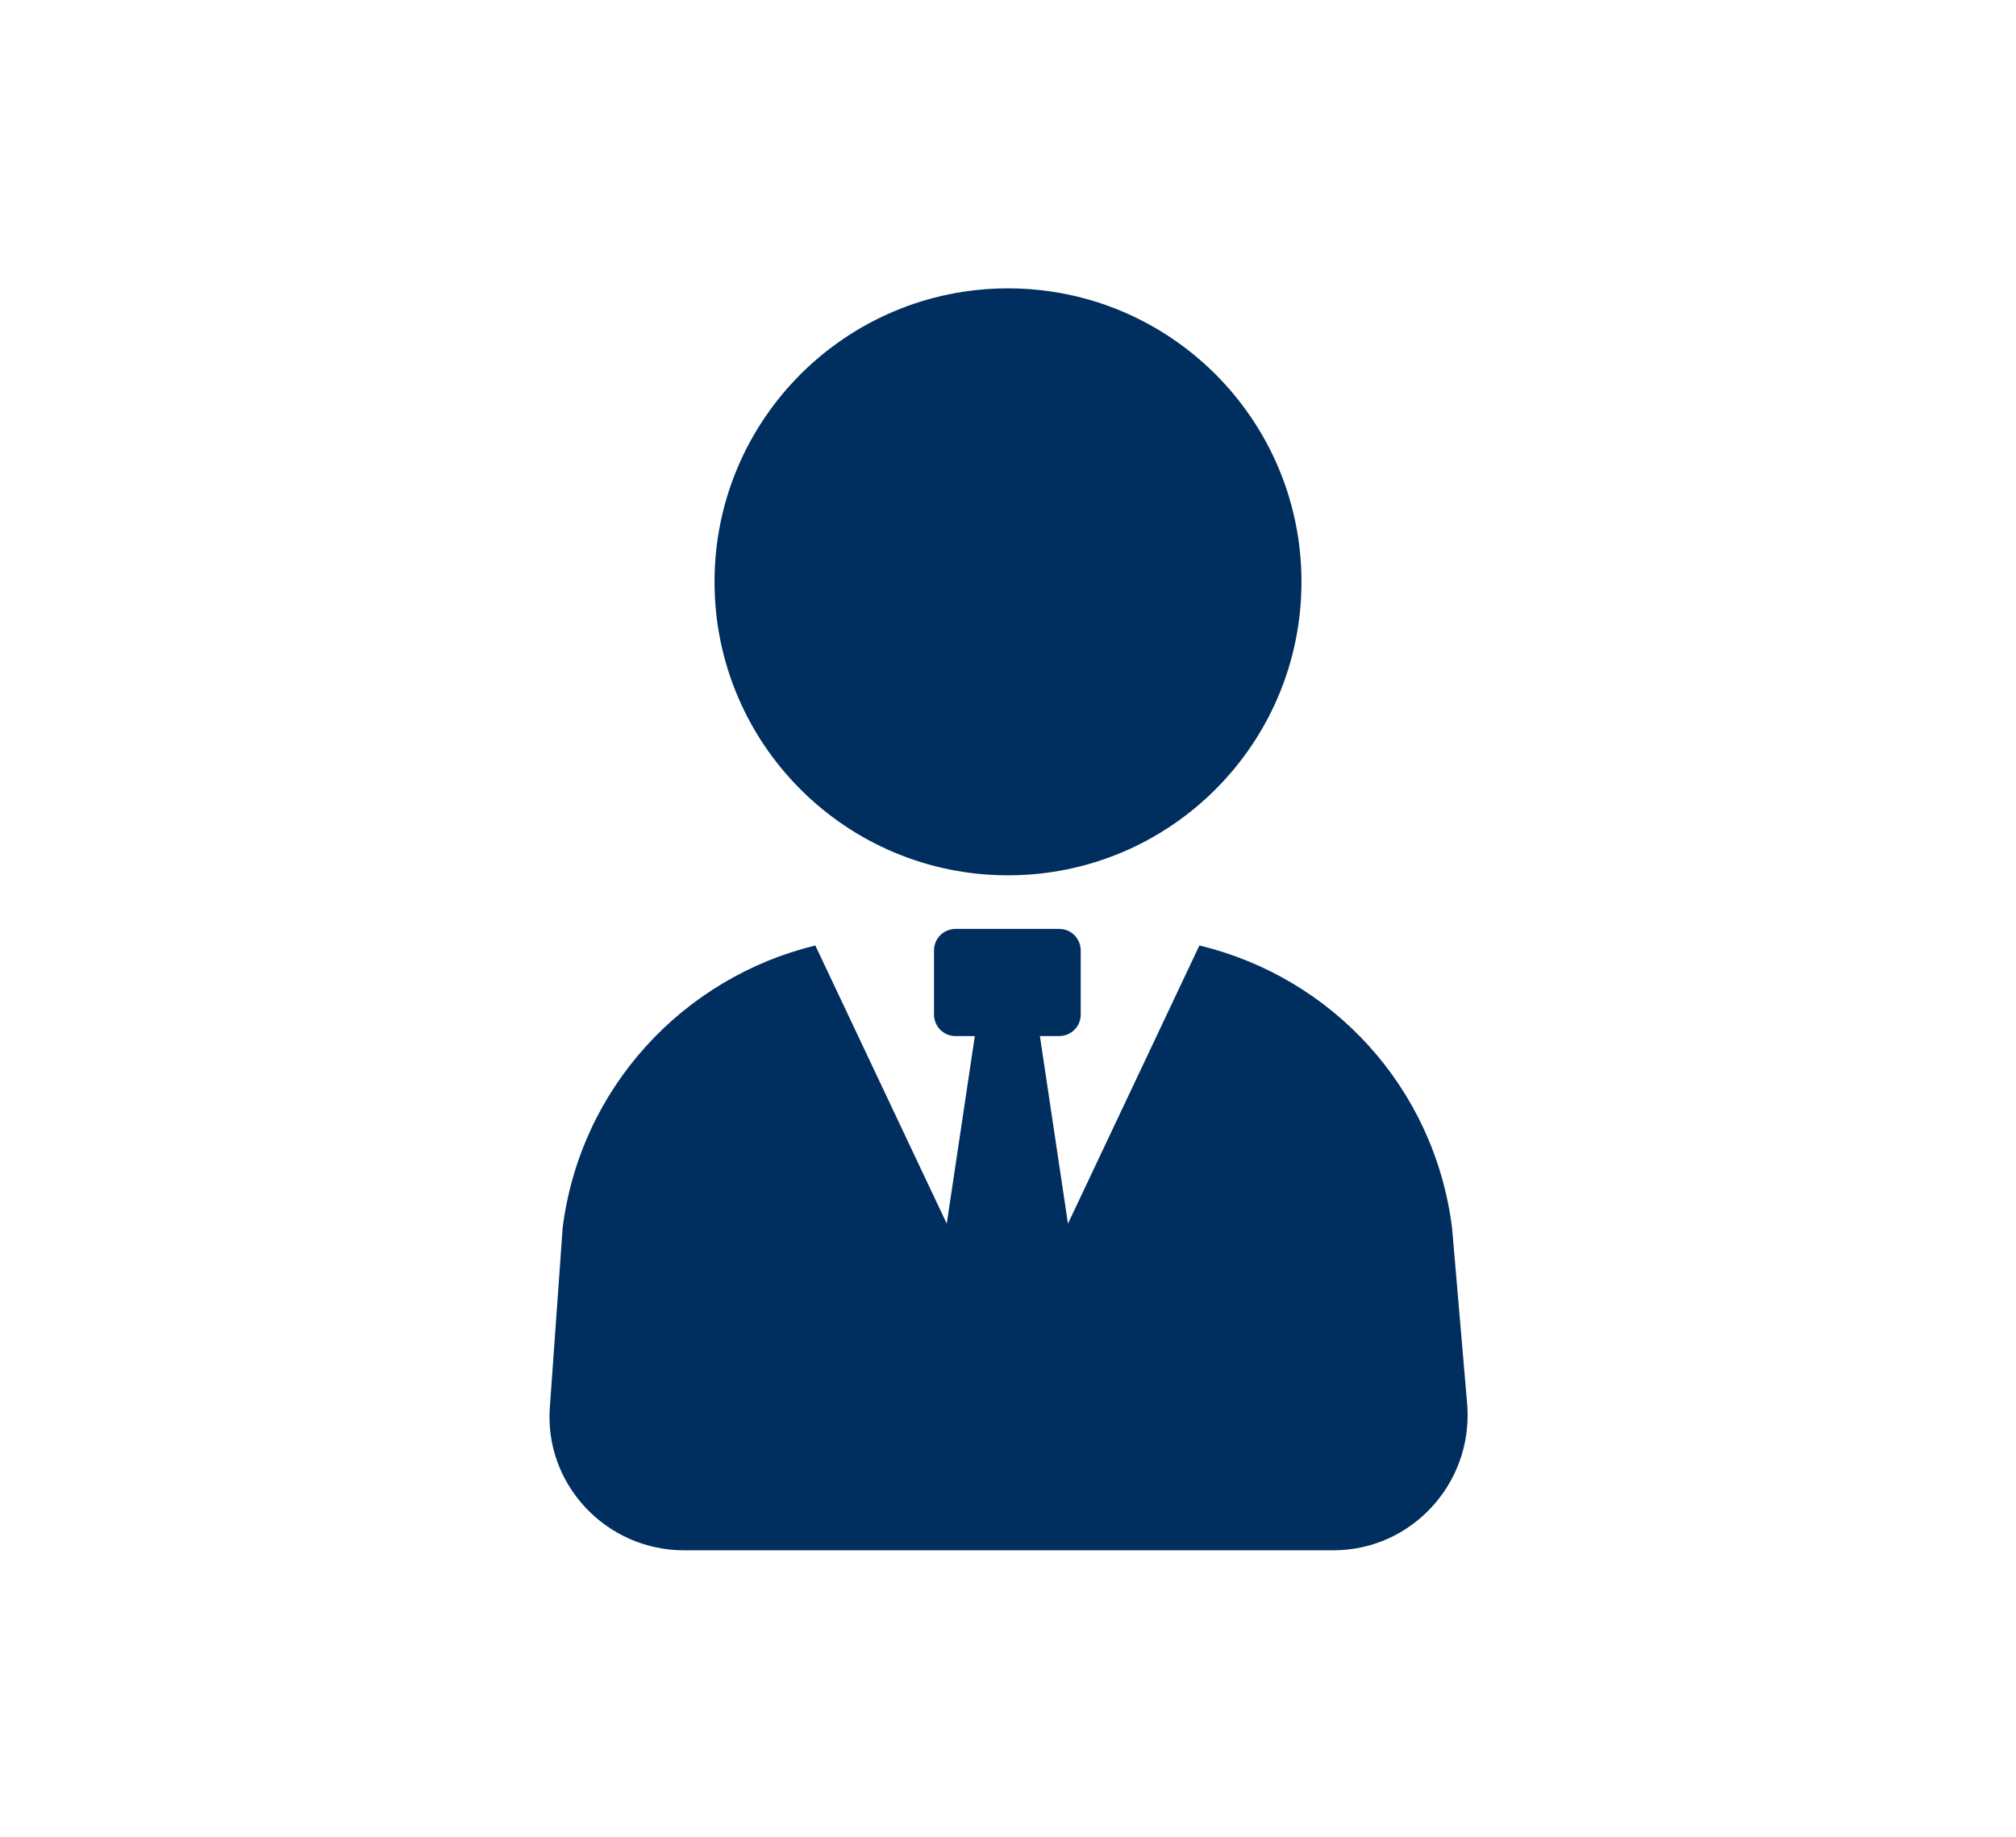 <?xml version="1.0" encoding="utf-8"?>
<!-- Generator: Adobe Illustrator 24.2.1, SVG Export Plug-In . SVG Version: 6.00 Build 0)  -->
<svg version="1.1" id="Layer_1" xmlns="http://www.w3.org/2000/svg" xmlns:xlink="http://www.w3.org/1999/xlink" x="0px" y="0px"
	 viewBox="0 0 158 144" style="enable-background:new 0 0 158 144;" xml:space="preserve">
<style type="text/css">
	.st0{display:none;}
	.st1{display:inline;fill:#002E5F;}
	.st2{display:none;fill:#002E5F;}
	.st3{fill:#002E5F;}
</style>
<g class="st0">
	<path class="st1" d="M-165.2,16l3.3,3.9L-149,9l-10.7-12.5c-0.8-1-2-1.6-3.3-1.7h-23.6c-0.2,0-0.4-0.1-0.6-0.1h-0.3
		c-2.2-0.2-4.1,1.4-4.3,3.6c-0.2,2.2,1.4,4.1,3.6,4.3l16.8,1.4l0,0c0.5,0,0.8,0.4,0.8,0.9c0,0.5-0.4,0.8-0.9,0.8l0,0l-16.8-1.4
		c-3.1-0.3-5.4-3-5.1-6.1c0.2-2.2,1.6-4,3.7-4.8L-190-7l-5.8-6.9c-1.7-2.2-4.8-2.6-7-0.9s-2.6,4.8-0.9,7c0.1,0.1,0.2,0.2,0.3,0.3
		l12.9,16.8c0.9,1,2.1,1.6,3.4,1.7l18.6,3.2C-167.2,14.4-166,15-165.2,16z"/>
	<path class="st1" d="M-160.6,21.4l13.3-11.2c1.2-1,2.9-0.8,3.9,0.3l2.1,2.4c1,1.2,0.8,2.9-0.3,3.9L-155,28c-1.2,1-2.9,0.8-3.9-0.3
		l-2.1-2.4C-161.9,24.1-161.8,22.4-160.6,21.4z"/>
	<path class="st1" d="M-161.9-31.9c0-4-3.3-7.2-7.3-7.1c-2.3,0-4.4,1.1-5.7,2.9c0.2,0.2,0.5,0.3,0.8,0.5c0.8,0.4,1.6,0.6,2.5,0.6
		l0,0c0.6-1.4,2.2-2,3.6-1.4c1.4,0.6,2,2.2,1.4,3.6c-0.6,1.4-2.2,2-3.6,1.4c-0.2-0.1-0.3-0.1-0.4-0.2c-0.2,0-0.5,0-0.7,0.1h-0.3
		c-1.5,0-3.1-0.4-4.4-1.2l-0.2-0.1c-0.5,3.2,1.2,6.3,4.2,7.6v5.5v8.8c0,0,2.6,3,3,3c0.4,0,2.5-2.6,2.5-2.6l0.5-0.6v-0.1l-1.8-2.3
		l1.8-2.3v-0.1l-1.8-2.3l1.8-2.3v-4.8C-163.5-26.5-161.8-29.1-161.9-31.9z"/>
	<path class="st1" d="M-177.4-33.4c-0.7-0.6-0.9-1.5-0.6-2.4c0.2,0.3,0.4,0.5,0.6,0.7l0,0c2.5,2.6,6.5,3.2,9.7,1.5
		c0.2-0.6,0-1.2-0.5-1.5c-1,0.6-2.1,0.9-3.2,1l0,0c-2.2,0.1-4.3-1-5.5-2.9c0.4-0.2,0.8-0.2,1.2-0.1c0.7-0.9,1.6-1.6,2.5-2.1
		c-1.4-1-3.2-1.5-4.9-1.3c-0.1-1.7,0.6-3.3,1.7-4.5c2.5-2.6,6.6-2.7,9.2-0.2c1.7,1.6,2.4,4,1.8,6.3c0.5,0.3,1,0.6,1.4,0.9
		c0.3-0.9,0.4-1.8,0.4-2.8c-0.2-4.4-3.9-7.9-8.3-7.8l0,0c-4.1,0.2-7.5,3.4-7.8,7.5l0,0c0,0.3,0,0.6,0,0.9c-3.8,1.3-5.8,5.4-4.5,9.1
		c0.1,0.3,0.2,0.5,0.3,0.8l-3.6,4.2l-5.7,6.8c0,0-0.1,3.9,0.3,4.2s3.6-0.3,3.6-0.3l0.7-0.2l0.1-0.1l0.1-2.9l2.8-0.6l0.1-0.1l0.1-2.9
		l2.8-0.6l3.2-3.6c1.2,0.3,2.4,0.3,3.6,0C-177.2-28.5-177.9-31-177.4-33.4z"/>
	<path class="st1" d="M-163.5-41.3"/>
	<path class="st1" d="M-163.5-41.3"/>
	<path class="st1" d="M-163.6-41.3"/>
	<path class="st1" d="M-163.6-41.3"/>
	<path class="st1" d="M-163.5-41"/>
	<path class="st1" d="M-163.5-40.9"/>
	<path class="st1" d="M-163.5-41.2"/>
	<path class="st1" d="M-163.5-41"/>
	<path class="st1" d="M-163.6-41.4"/>
	<path class="st1" d="M-163.5-41.2"/>
	<path class="st1" d="M-163.6-41.6"/>
	<path class="st1" d="M-163.5-40.8"/>
	<path class="st1" d="M-163.5-40.9"/>
	<path class="st1" d="M-163.5-40.8"/>
	<path class="st1" d="M-163.6-41.6"/>
	<path class="st1" d="M-163.6-41.5"/>
	<path class="st1" d="M-163.6-41.5"/>
	<path class="st1" d="M-163.6-41.4"/>
	<path class="st1" d="M-163.6-41.5"/>
	<path class="st1" d="M-163.6-41.6"/>
</g>
<g class="st0">
	<circle class="st1" cx="48" cy="-76.6" r="10.4"/>
	<path class="st1" d="M74.4-54.1h-8.3c0,0-9-7.3-9.8-7.9s-2.3-1.3-3.9-1.3h-9c-3.2,0-6,2.6-6,6v23c0,1.3,1.1,2.4,2.4,2.4h16.3
		c1.3,0,2.4-1.1,2.4-2.4l-0.1-13.8l3.1,2.5c0.9,0.7,1.9,1.1,3,1.1h10c-0.7-1.2-1.2-2.6-1.3-4.1C73-50.6,73.5-52.5,74.4-54.1z"/>
	<path class="st1" d="M114.7-63.3h-9.1c-1.6,0-3,0.6-3.9,1.3c-0.8,0.6-9.8,7.9-9.8,7.9h-9.5c-2.7,0-4.9,2.3-4.7,5.1
		c0.2,2.5,2.4,4.5,4.9,4.5h11c1.1,0,2.1-0.4,3-1.1l3.1-2.5l-0.1,13.8c0,1.3,1.1,2.4,2.4,2.4h16.3c1.3,0,2.4-1.1,2.4-2.4v-23
		C120.7-60.6,118-63.3,114.7-63.3z"/>
	<circle class="st1" cx="110.1" cy="-76.6" r="10.4"/>
</g>
<g class="st0">
	<path class="st1" d="M250.6-12.3h-6.3c-0.7,0-1.3-0.6-1.3-1.3v-25.7c0-0.7,0.6-1.3,1.3-1.3h6.3c0.7,0,1.3,0.6,1.3,1.3v25.7
		C251.9-12.8,251.4-12.3,250.6-12.3z"/>
	<path class="st1" d="M263.5-12.3h-6.3c-0.7,0-1.3-0.6-1.3-1.3v-29.5c0-0.7,0.6-1.3,1.3-1.3h6.3c0.7,0,1.3,0.6,1.3,1.3v29.5
		c0,0.7-0.4,1.2-1.1,1.3C263.7-12.3,263.6-12.3,263.5-12.3z"/>
	<path class="st1" d="M237.8-12.3h-6.3c-0.7,0-1.2-0.4-1.3-1.1c0-0.1,0-0.1,0-0.2v-11.7c0-0.7,0.6-1.3,1.3-1.3h6.3
		c0.7,0,1.3,0.6,1.3,1.3v11.7C239-12.8,238.5-12.3,237.8-12.3z"/>
	<path class="st1" d="M276.3-12.3H270c-0.7,0-1.3-0.6-1.3-1.3v-38.9c0-0.7,0.6-1.3,1.3-1.3h6.3c0.7,0,1.3,0.6,1.3,1.3v38.9
		c0,0.7-0.4,1.2-1.1,1.3C276.4-12.3,276.4-12.3,276.3-12.3z"/>
	<path class="st1" d="M289.1-12.3h-6.3c-0.7,0-1.3-0.6-1.3-1.3V-61c0-0.7,0.6-1.3,1.3-1.3h6.3c0.7,0,1.3,0.6,1.3,1.3v47.4
		c0,0.7-0.4,1.2-1.1,1.3C289.2-12.3,289.2-12.3,289.1-12.3z"/>
	<path class="st1" d="M230.1-34.6c-0.3,0-0.7-0.1-0.9-0.3c-0.5-0.5-0.5-1.4,0-1.9l31.4-31.4c0.5-0.5,1.4-0.5,1.9,0l6.4,6.4L289.1-82
		c0.6-0.4,1.4-0.3,1.8,0.3c0.3,0.5,0.3,1.1,0,1.5l-21.2,21.2c-0.4,0.5-1.2,0.5-1.7,0.1c0,0-0.1-0.1-0.1-0.1l-6.5-6.4l-30.5,30.5
		C230.7-34.8,230.4-34.6,230.1-34.6z"/>
	<path class="st1" d="M290.5-69.2L290.5-69.2c-0.7,0-1.3-0.6-1.3-1.3v-9.9h-9.9c-0.7,0-1.3-0.6-1.3-1.3s0.6-1.3,1.3-1.3h11.2
		c0.7,0,1.2,0.4,1.3,1.1c0,0.1,0,0.1,0,0.2v11.2C291.8-69.7,291.2-69.2,290.5-69.2z"/>
</g>
<path class="st2" d="M290.6,33.3c0.4,0,0.7,0.2,1,0.4l38.7,33.2c0.7,0.6,0.8,1.9,0.2,2.6c-0.6,0.7-1.9,0.8-2.6,0.2l-37.5-32.1
	l-37.5,32.1c-0.7,0.6-2,0.5-2.6-0.2c-0.6-0.7-0.5-2,0.2-2.6l38.7-33.2C289.6,33.4,290.1,33.2,290.6,33.3L290.6,33.3z M272.9,33.3
	v11.9l-7.4,6.3V33.3H272.9z M290.4,40.7l29.5,24.9v43.3h-58.9V65.5L290.4,40.7z M305.1,70.1h-12.9V83h12.9V70.1z M288.6,70.1h-12.9
	V83h12.9V70.1z M305.1,86.7h-12.9v12.9h12.9V86.7z M288.6,86.7h-12.9v12.9h12.9V86.7z"/>
<path class="st2" d="M-96.5,33.3c-13.5,0-24.5,11-24.5,24.5c0,5.8,2,11,5.4,15.2c-0.2,0.2-0.5,0.5-0.7,0.7l-0.5,0.5
	c-0.5,0.5-0.9,0.9-1.2,1.4c-1.2-0.5-2.5,0.2-3.5,1.3l-17.8,16.9c-1.4,1.4-2.1,3.1-0.6,4.6l2.2,2.2c1.4,1.4,3.1,0.8,4.6-0.6
	l16.9-17.7c1.1-1.1,1.8-2.4,1.3-3.5c0.5-0.3,0.9-0.7,1.4-1.2l0.4-0.4c0.2-0.2,0.4-0.4,0.6-0.6c4.3,3.8,9.9,6.1,16.1,6.1
	C-83,82.3-72,71.3-72,57.7C-72,44.3-83,33.3-96.5,33.3z M-96.5,74.3c-9.1,0-16.5-7.4-16.5-16.5s7.4-16.5,16.5-16.5S-80,48.7-80,57.7
	S-87.4,74.3-96.5,74.3z"/>
<g class="st0">
	<path class="st1" d="M-145,159.3c-0.5,0-0.9,0.4-0.9,0.9v5.5c0,0.5,0.4,0.9,0.9,0.9c0.5,0,0.9-0.4,0.9-0.9v-5.5
		C-144.1,159.7-144.5,159.3-145,159.3z"/>
	<path class="st1" d="M-138.7,172c0-0.2,0.4-0.2,0.4,0v2.4c0,0.1,0,0.1,0,0.2l-0.4,0.3V172z"/>
	<path class="st1" d="M-129.5,186.5h-4.2V181c0-1.2,0.9-2.1,2.1-2.1s2.1,0.9,2.1,2.1V186.5z"/>
	<path class="st1" d="M-124.6,185c0,0.8-0.7,1.5-1.5,1.5h-1.6V181c0-2.2-1.8-3.9-3.9-3.9c-2.2,0-3.9,1.8-3.9,3.9v5.6h-1.6
		c-0.8,0-1.5-0.7-1.5-1.5v-8l6.2-4.2c0.5-0.3,1.1-0.3,1.6,0l6.2,4.2V185z"/>
	<path class="st1" d="M-83.8,221.6h-5.7v-72.6l-4.7-3l-4.7,3v72.6h-5.7c-0.5,0-0.9,0.4-0.9,0.9s0.4,0.9,0.9,0.9h20.9
		c0.5,0,0.9-0.4,0.9-0.9S-83.3,221.6-83.8,221.6z"/>
	<path class="st1" d="M-100.8,152.9h-54.1v7.2h35.8c0,0.1,0,0.1,0,0.2v5.3h-29.5c-3.2,0-5.7,2.6-5.7,5.7v17.8c0,3.2,2.6,5.7,5.7,5.7
		h33.9c3.2,0,5.7-2.6,5.7-5.7v-17.8c0-3.2-2.6-5.7-5.7-5.7h-2.7v-5.3c0-0.1,0-0.1,0-0.2h16.6L-100.8,152.9L-100.8,152.9z
		 M-120.2,178.9c-0.2,0.3-0.5,0.4-0.7,0.4c-0.2,0-0.4-0.1-0.5-0.2l-1.3-0.9v6.8c0,1.8-1.5,3.3-3.3,3.3h-11.1c-1.8,0-3.3-1.5-3.3-3.3
		v-6.8l-1.3,0.9c-0.4,0.3-1,0.2-1.3-0.2c-0.3-0.4-0.2-1,0.2-1.3l2.4-1.6c0-0.1,0-0.1,0-0.2V172c0-1.1,0.9-2,2-2c1.1,0,2,0.9,2,2v1.4
		l3-2.1c1.1-0.8,2.6-0.8,3.7,0l9.4,6.3C-120,177.9-119.9,178.5-120.2,178.9z"/>
</g>
<rect x="-4.2" y="175.9" class="st2" width="131.3" height="57.7"/>
<g>
	<ellipse class="st3" cx="79" cy="45.6" rx="23" ry="23"/>
	<path class="st3" d="M113.8,96.2c-1.4-11-9.4-19.6-19.8-22.1L83.7,95.9l-2.2-14.7H83c0.9,0,1.7-0.7,1.7-1.7v-5
		c0-0.9-0.7-1.7-1.7-1.7h-8.1c-0.9,0-1.7,0.7-1.7,1.7v5c0,0.9,0.7,1.7,1.7,1.7h1.5l-2.2,14.7L63.9,74.1
		c-10.3,2.5-18.4,11.1-19.8,22.1l-1,14c-0.5,6.1,4.4,11.3,10.5,11.3h50.9c6.1,0,10.9-5.2,10.5-11.3L113.8,96.2z"/>
</g>
</svg>
